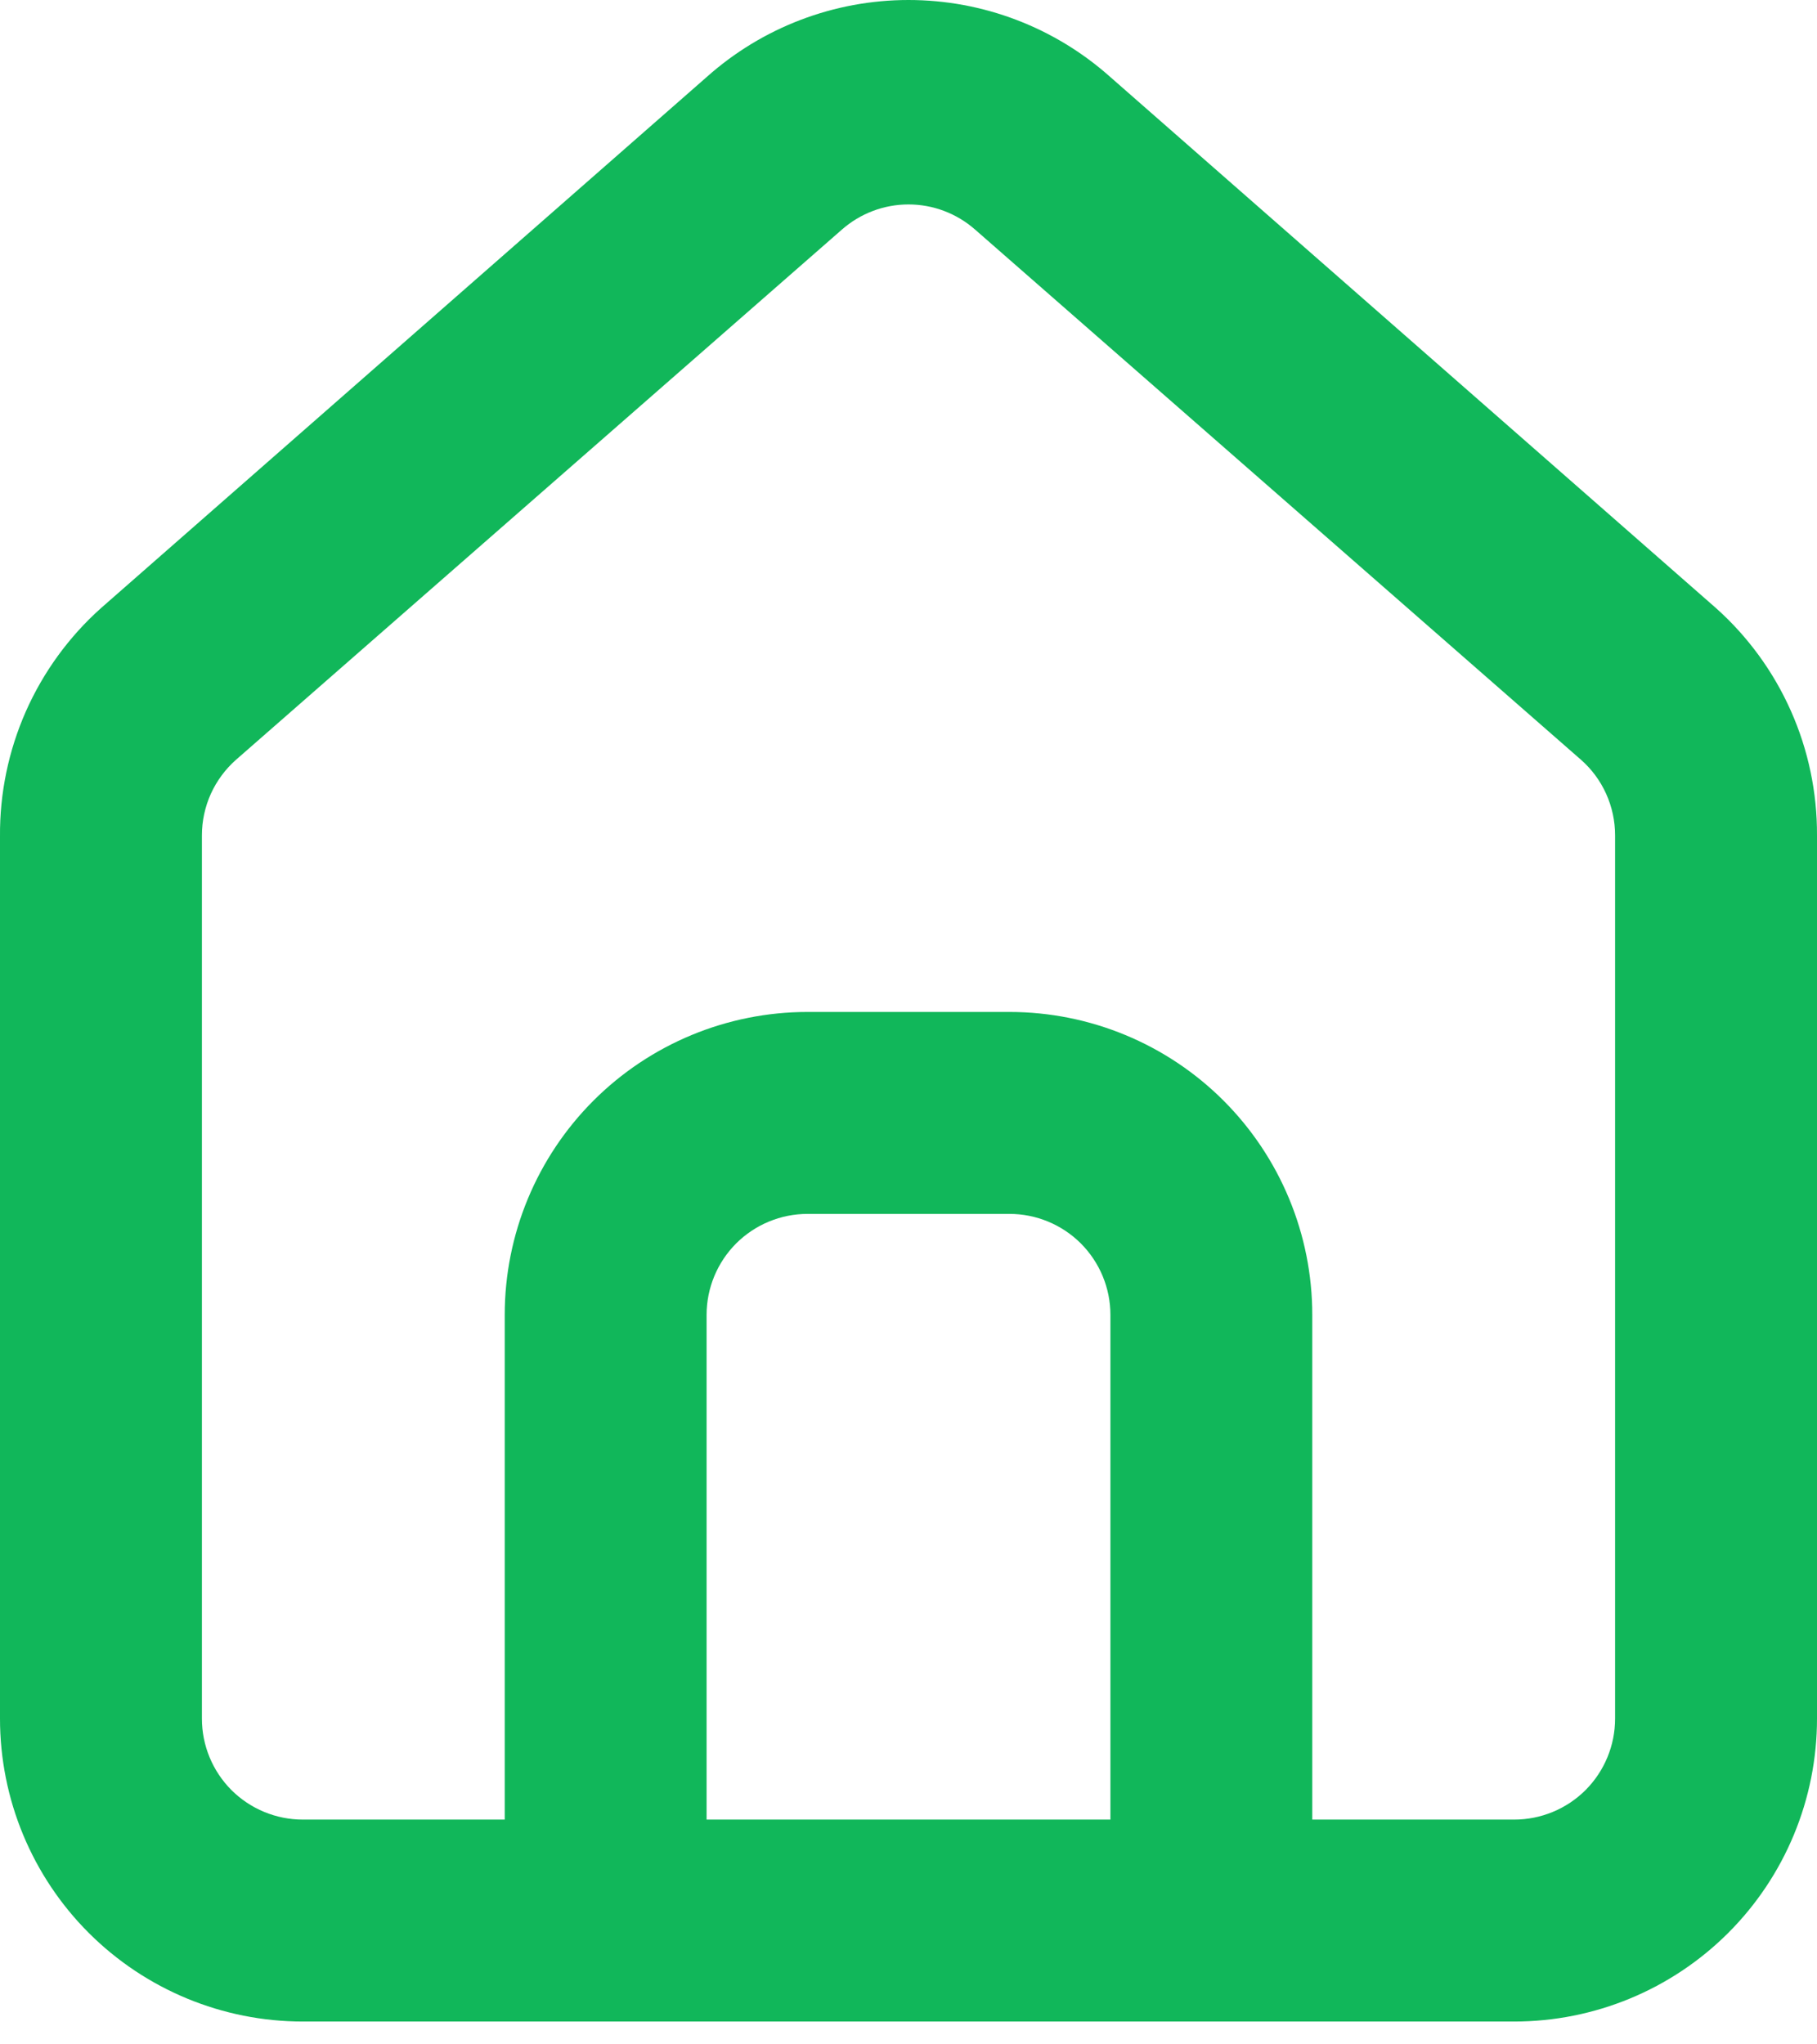 <?xml version="1.0" encoding="UTF-8"?> <svg xmlns="http://www.w3.org/2000/svg" width="32" height="36" viewBox="0 0 32 36" fill="none"> <path d="M30.222 10.709L19.556 1.358C18.578 0.484 17.312 0 16 0C14.688 0 13.422 0.484 12.444 1.358L1.778 10.709C1.213 11.214 0.763 11.834 0.456 12.526C0.15 13.219 -0.006 13.969 0 14.727V30.265C0 31.679 0.562 33.036 1.562 34.036C2.562 35.036 3.919 35.598 5.333 35.598H26.667C28.081 35.598 29.438 35.036 30.438 34.036C31.438 33.036 32 31.679 32 30.265V14.709C32.003 13.955 31.847 13.208 31.54 12.518C31.234 11.829 30.785 11.212 30.222 10.709ZM19.556 32.042H12.444V23.154C12.444 22.682 12.632 22.23 12.965 21.896C13.299 21.563 13.751 21.376 14.222 21.376H17.778C18.249 21.376 18.701 21.563 19.035 21.896C19.368 22.23 19.556 22.682 19.556 23.154V32.042ZM28.444 30.265C28.444 30.736 28.257 31.188 27.924 31.522C27.59 31.855 27.138 32.042 26.667 32.042H23.111V23.154C23.111 21.739 22.549 20.383 21.549 19.382C20.549 18.382 19.192 17.82 17.778 17.82H14.222C12.808 17.82 11.451 18.382 10.451 19.382C9.451 20.383 8.889 21.739 8.889 23.154V32.042H5.333C4.862 32.042 4.41 31.855 4.076 31.522C3.743 31.188 3.556 30.736 3.556 30.265V14.709C3.556 14.457 3.61 14.207 3.714 13.977C3.819 13.747 3.971 13.542 4.16 13.376L14.827 4.043C15.151 3.758 15.568 3.6 16 3.6C16.432 3.6 16.849 3.758 17.173 4.043L27.84 13.376C28.03 13.542 28.182 13.747 28.286 13.977C28.39 14.207 28.444 14.457 28.444 14.709V30.265Z" fill="#11B75A"></path> </svg> 